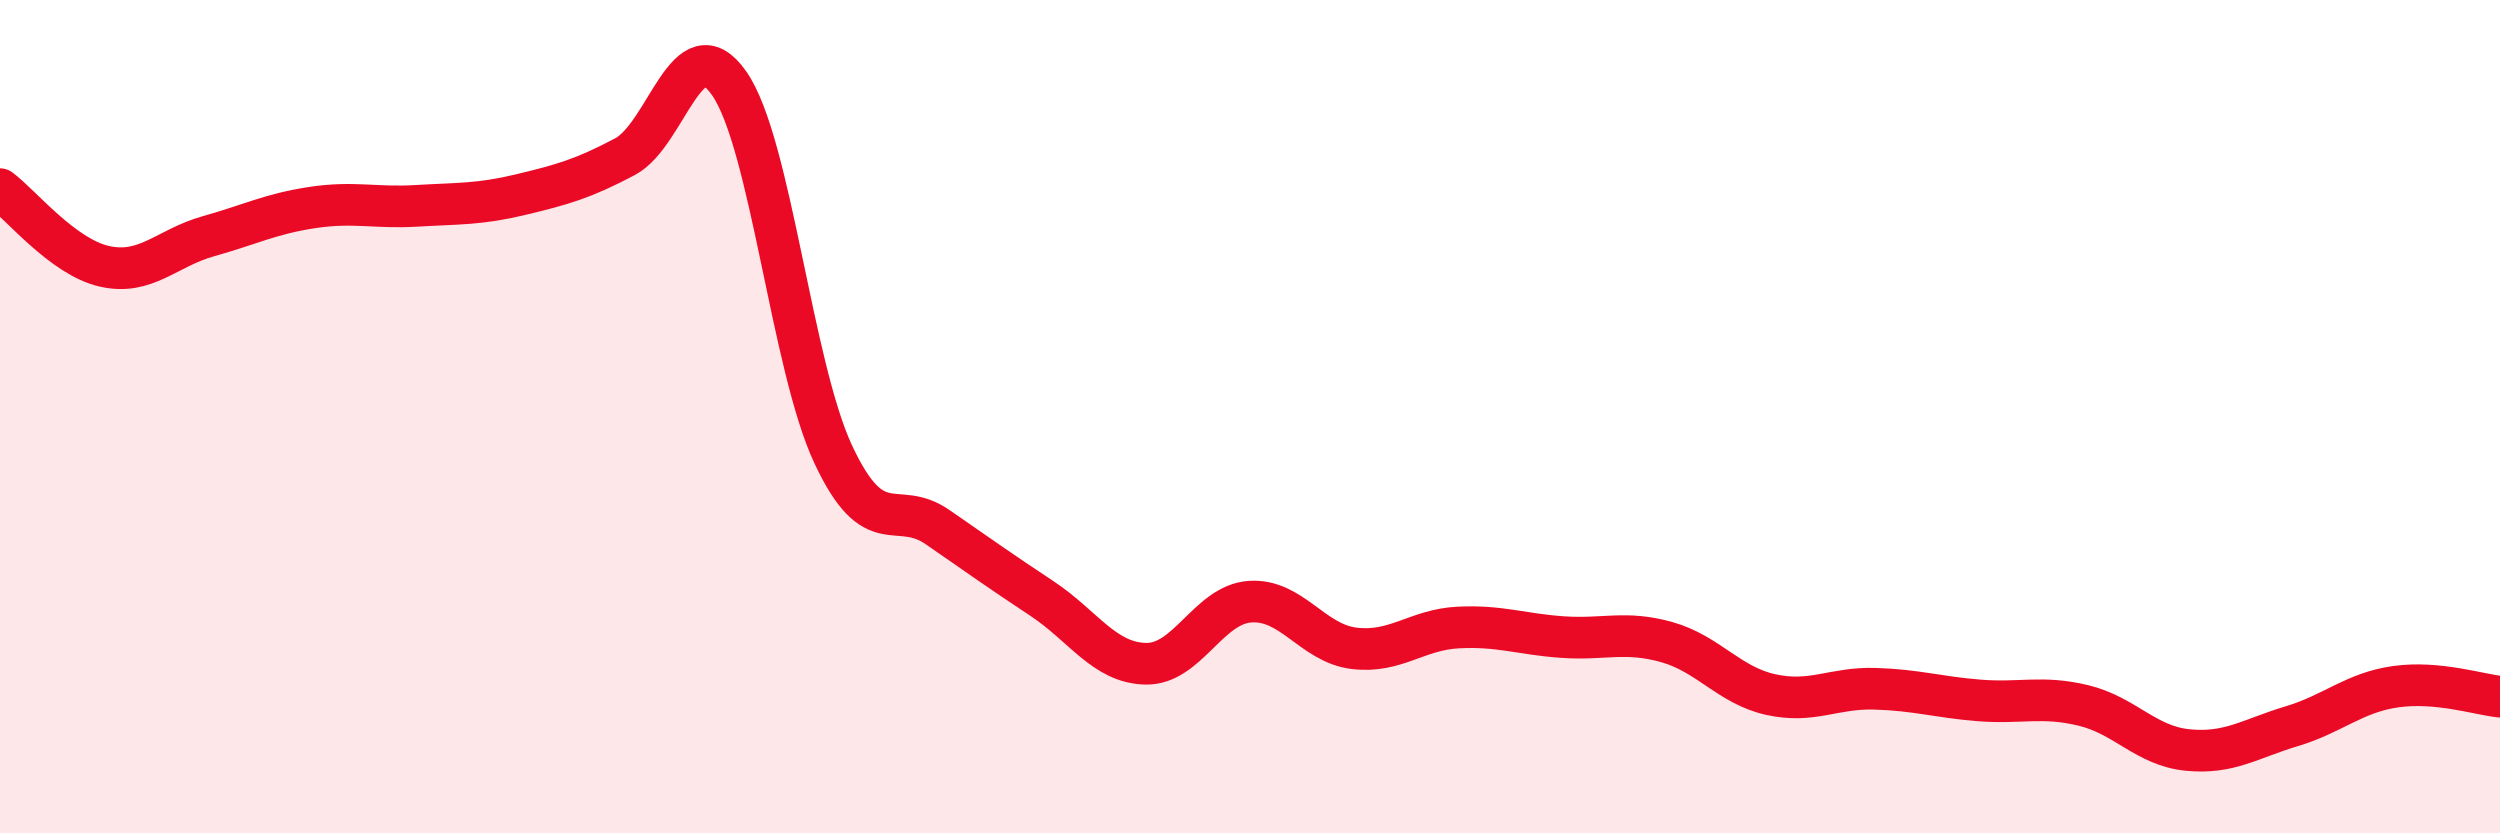 
    <svg width="60" height="20" viewBox="0 0 60 20" xmlns="http://www.w3.org/2000/svg">
      <path
        d="M 0,4.54 C 0.5,4.91 1.5,6.16 2.5,6.39 C 3.5,6.62 4,5.95 5,5.67 C 6,5.39 6.5,5.13 7.5,4.98 C 8.5,4.83 9,5 10,4.94 C 11,4.88 11.5,4.91 12.5,4.67 C 13.5,4.43 14,4.29 15,3.76 C 16,3.23 16.5,0.57 17.5,2 C 18.5,3.43 19,8.78 20,10.91 C 21,13.04 21.5,11.96 22.5,12.65 C 23.5,13.34 24,13.7 25,14.36 C 26,15.02 26.5,15.91 27.5,15.93 C 28.5,15.95 29,14.51 30,14.44 C 31,14.37 31.5,15.44 32.5,15.56 C 33.5,15.68 34,15.11 35,15.06 C 36,15.01 36.5,15.22 37.5,15.29 C 38.5,15.36 39,15.13 40,15.41 C 41,15.69 41.5,16.45 42.5,16.67 C 43.5,16.89 44,16.5 45,16.53 C 46,16.56 46.5,16.73 47.5,16.81 C 48.5,16.89 49,16.69 50,16.93 C 51,17.17 51.5,17.9 52.5,18 C 53.5,18.1 54,17.73 55,17.43 C 56,17.13 56.5,16.62 57.5,16.48 C 58.5,16.34 59.5,16.67 60,16.72L60 20L0 20Z"
        fill="#EB0A25"
        opacity="0.1"
        stroke-linecap="round"
        stroke-linejoin="round"
      />
      <path
        d="M 0,4.54 C 0.5,4.91 1.5,6.16 2.5,6.39 C 3.5,6.62 4,5.95 5,5.67 C 6,5.39 6.5,5.13 7.5,4.98 C 8.5,4.83 9,5 10,4.94 C 11,4.88 11.5,4.91 12.5,4.67 C 13.5,4.43 14,4.29 15,3.76 C 16,3.23 16.5,0.57 17.5,2 C 18.5,3.43 19,8.78 20,10.91 C 21,13.04 21.5,11.96 22.5,12.65 C 23.5,13.34 24,13.7 25,14.36 C 26,15.02 26.5,15.91 27.5,15.93 C 28.5,15.95 29,14.51 30,14.44 C 31,14.37 31.5,15.44 32.5,15.56 C 33.5,15.68 34,15.11 35,15.06 C 36,15.01 36.5,15.22 37.5,15.29 C 38.5,15.36 39,15.13 40,15.41 C 41,15.69 41.5,16.45 42.5,16.67 C 43.5,16.89 44,16.5 45,16.53 C 46,16.56 46.5,16.73 47.5,16.81 C 48.5,16.89 49,16.69 50,16.93 C 51,17.17 51.5,17.9 52.5,18 C 53.5,18.1 54,17.73 55,17.43 C 56,17.13 56.5,16.62 57.5,16.48 C 58.5,16.34 59.5,16.67 60,16.72"
        stroke="#EB0A25"
        stroke-width="1"
        fill="none"
        stroke-linecap="round"
        stroke-linejoin="round"
      />
    </svg>
  